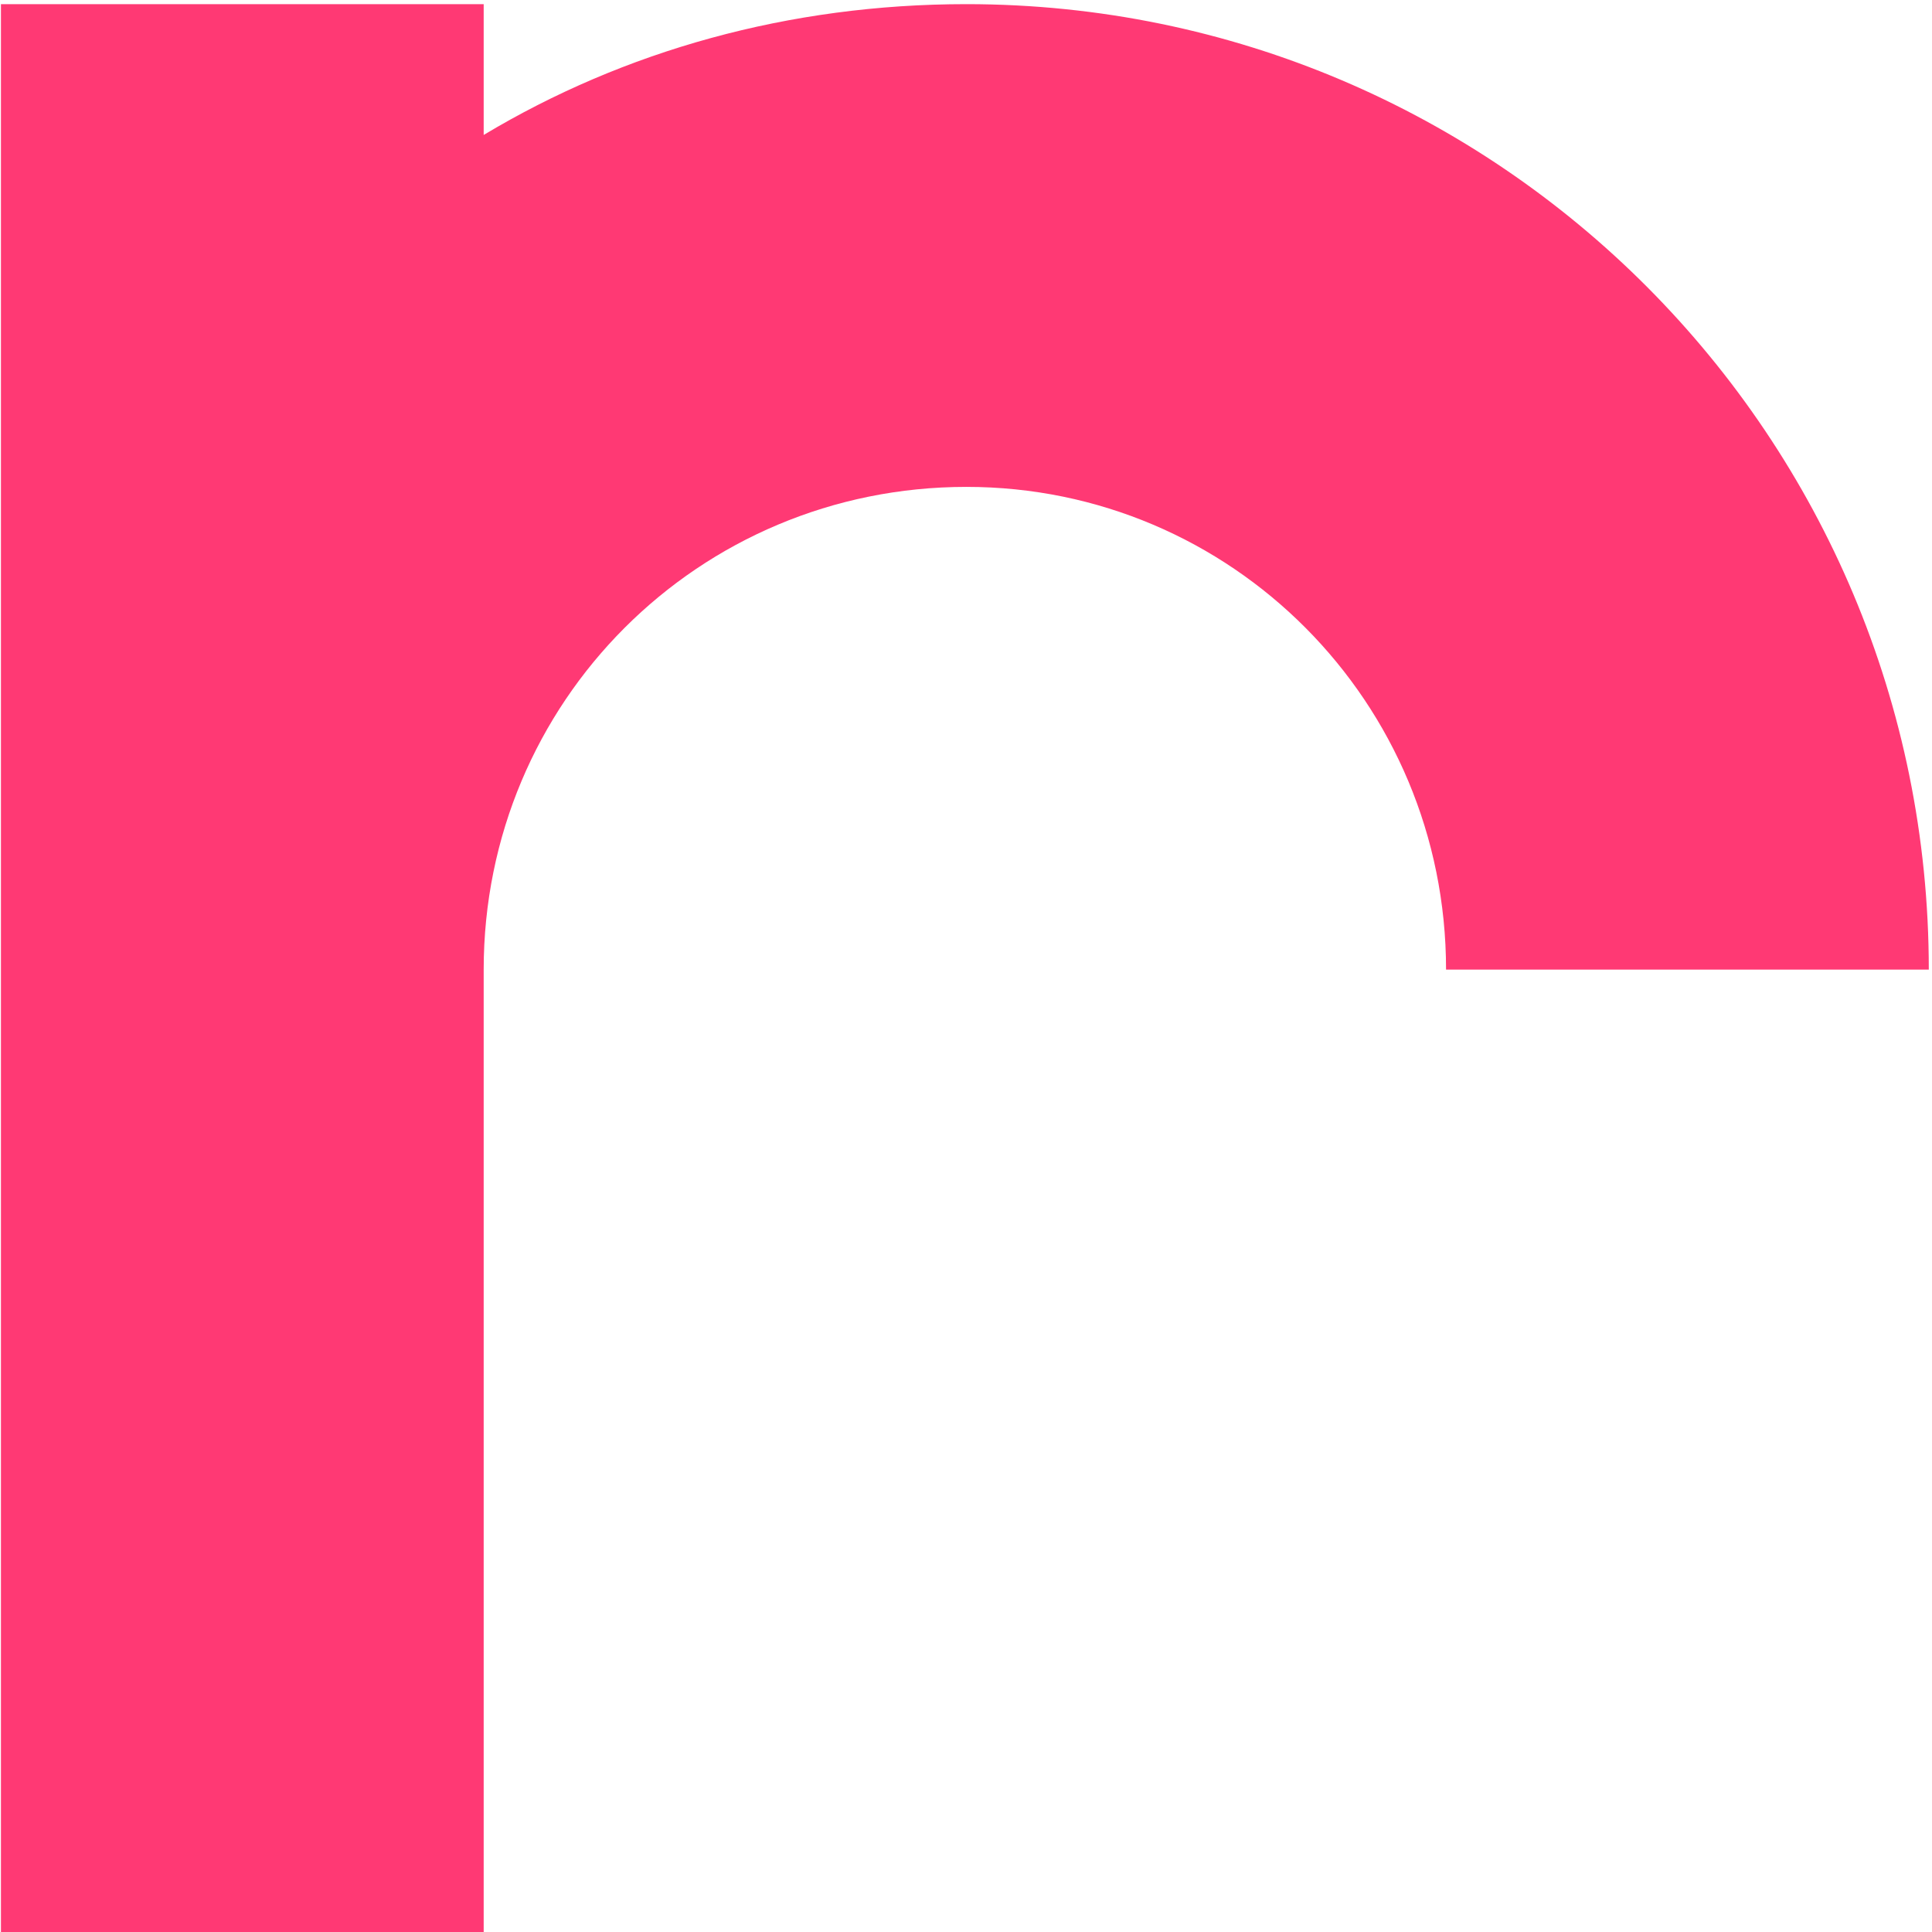 <?xml version="1.0" encoding="UTF-8"?> <svg xmlns="http://www.w3.org/2000/svg" width="82" height="82" viewBox="0 0 82 82" fill="none"> <path d="M41.018 0.176C33.483 0.176 26.478 2.159 20.529 5.728V0.176H0.04V82H20.529V41.154C20.529 29.786 29.65 20.665 41.018 20.665C52.254 20.665 61.375 29.786 61.375 41.154H81.864C81.864 18.55 63.622 0.176 41.018 0.176Z" fill="#FF3974"></path> </svg> 